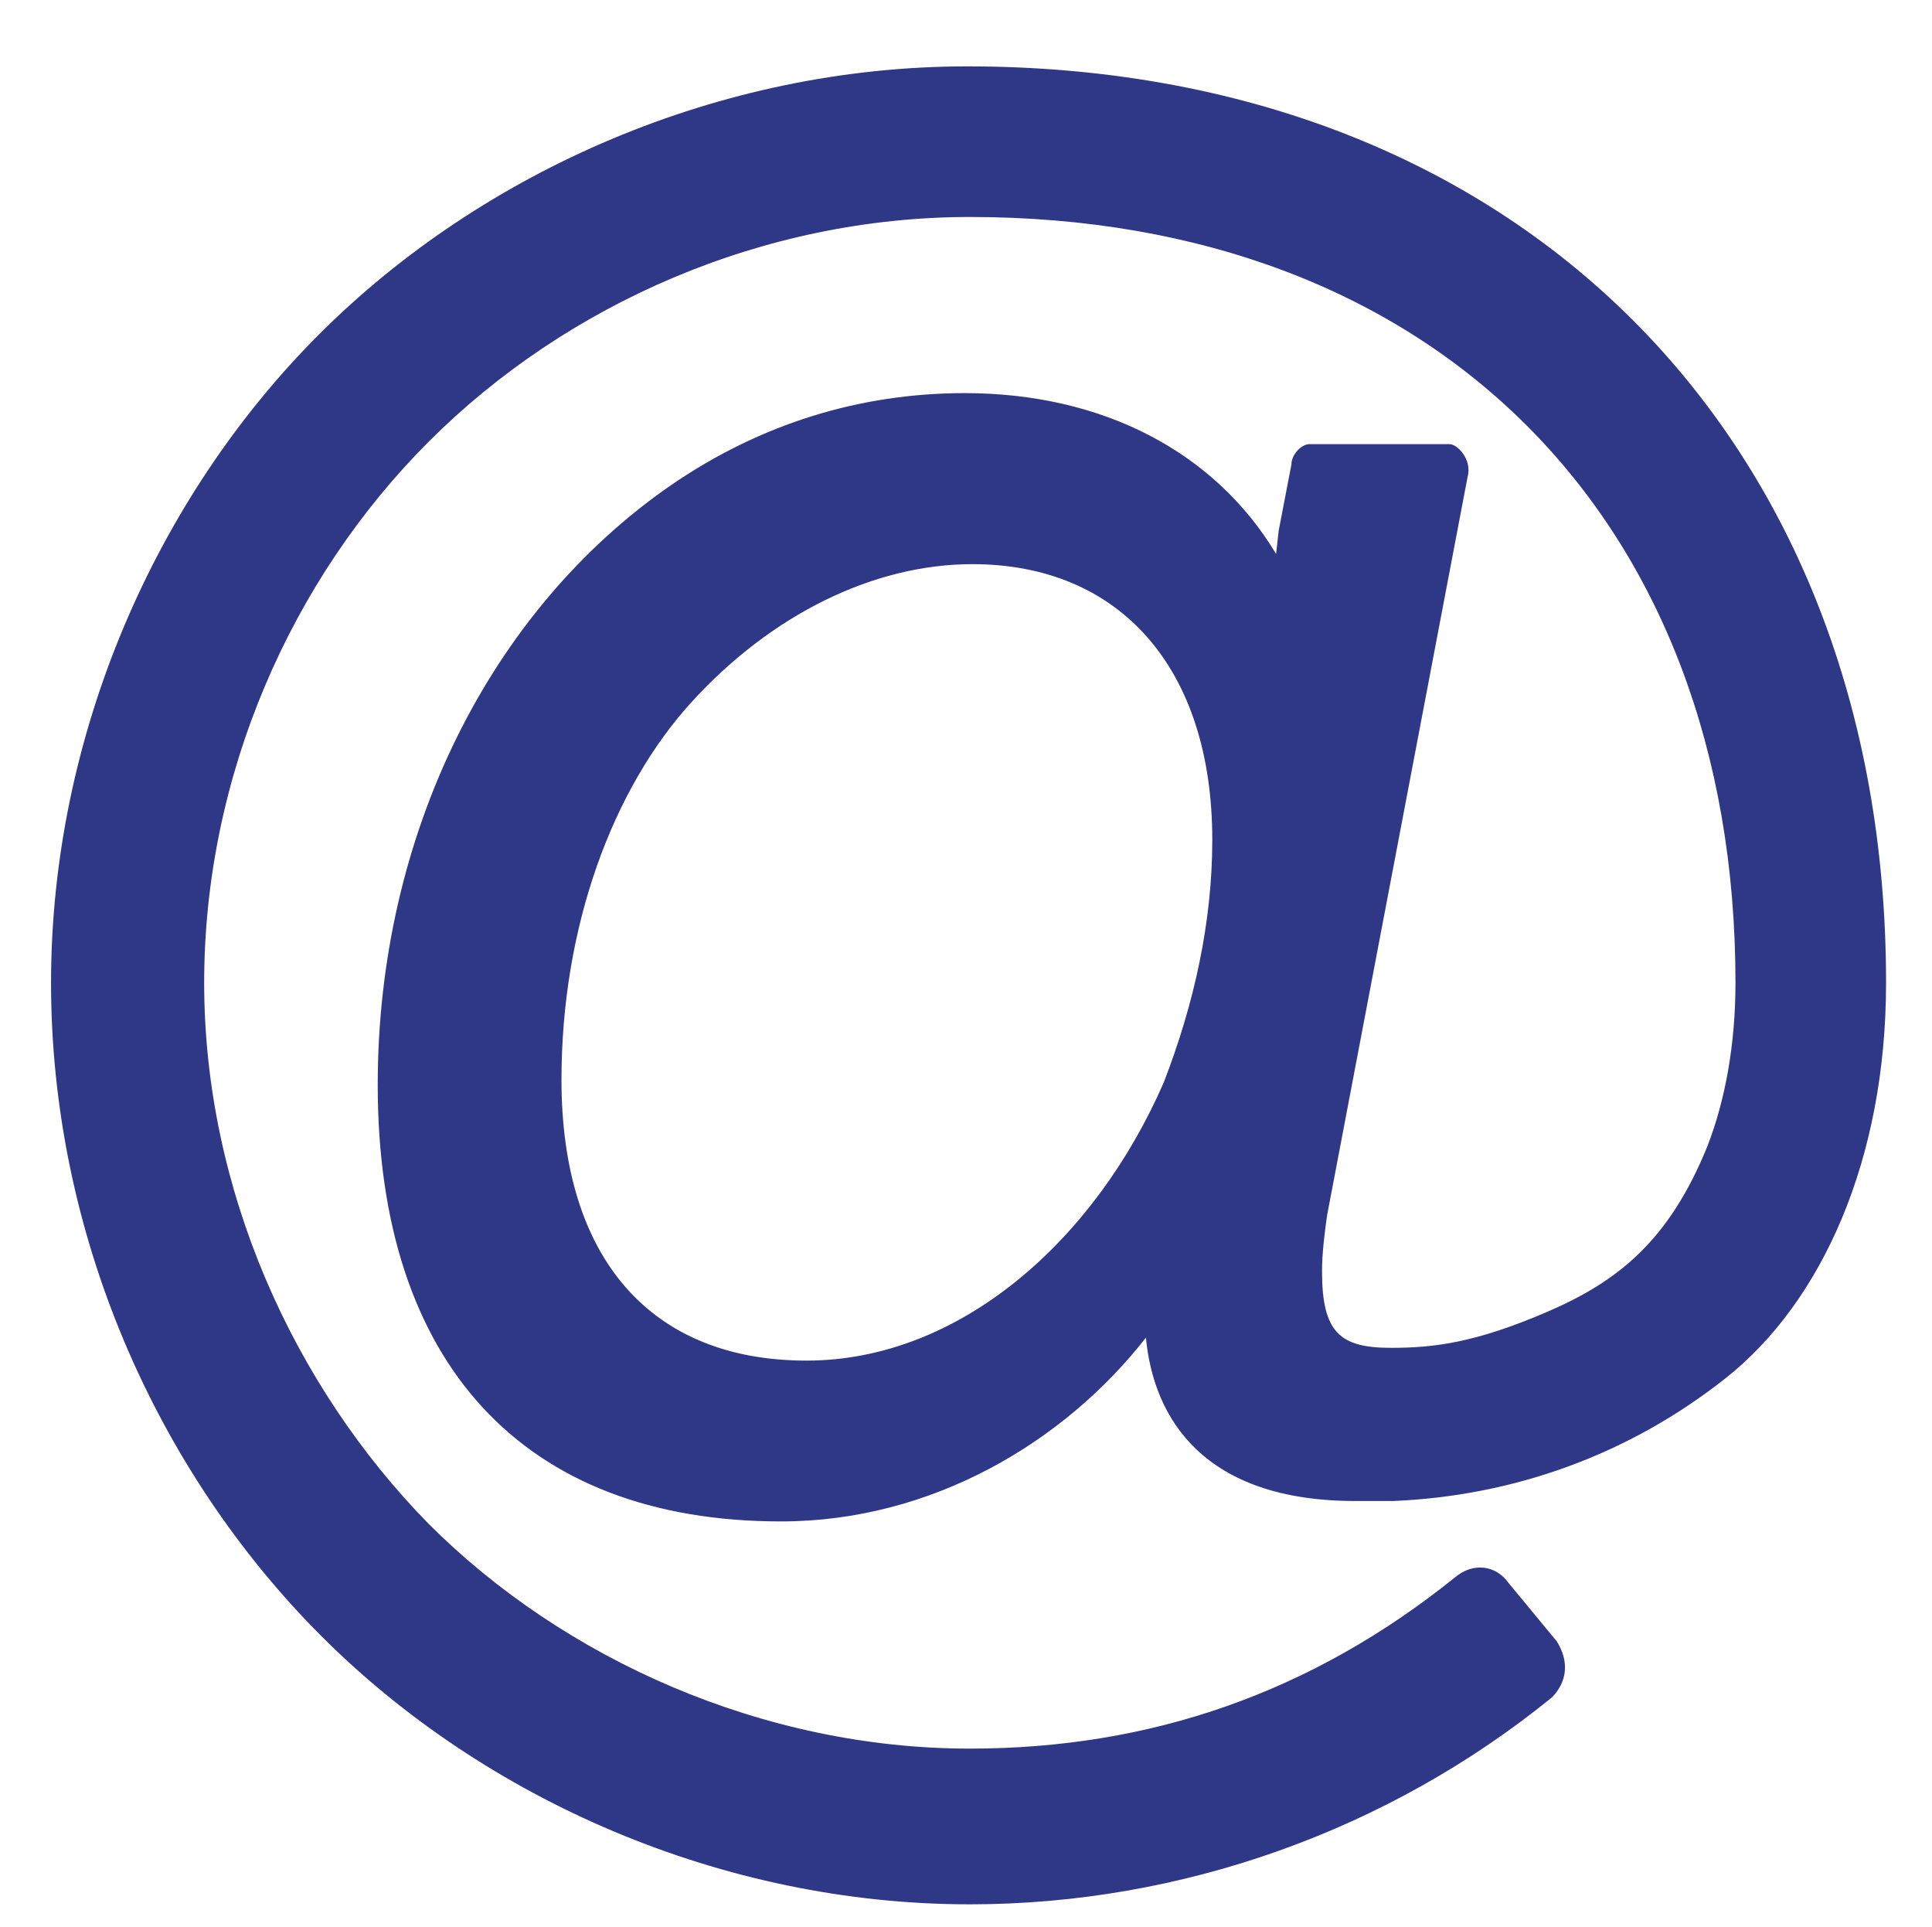 <?xml version="1.0" encoding="UTF-8"?>
<svg xmlns="http://www.w3.org/2000/svg" xmlns:xlink="http://www.w3.org/1999/xlink" version="1.2" id="Ebene_1" x="0px" y="0px" width="75.7px" height="75.5px" viewBox="0 0 75.7 75.5" overflow="visible" xml:space="preserve">
<g id="eMail">
	<g>
		<path fill="#2F3787" d="M73.9,38.5c0,6.9-2.5,12.5-6.3,15.5s-8.3,4.6-13,4.8h-0.7c-0.3,0-0.6,0-0.8,0c-5.9,0-7.9-3.2-8.2-6.4    c-3.2,4.1-8.4,7.2-14.3,7.2c-10.1,0-15.8-6.2-15.8-17.1c0-9.8,4.4-18.6,11.5-23.5c3.5-2.4,7.4-3.6,11.5-3.6    c5.4,0,9.8,2.3,12.2,6.3l0.1-0.9l0.5-2.6c0-0.4,0.4-0.8,0.7-0.8h5.5c0.3,0,0.9,0.6,0.7,1.3L52,47.6c-0.1,0.7-0.2,1.5-0.2,2.2    c0,2.4,0.7,3,2.7,3c1.7,0,3.3-0.2,6.1-1.4s4.8-2.8,6.3-6.5c0.7-1.8,1.1-4,1.1-6.4c0-18.2-11.8-30-30-30c-8.1,0-15.8,3.4-21.2,8.8    C11.4,22.7,8,30.4,8,38.5s3.5,15.8,8.8,21.2c5.3,5.3,13.1,8.8,21.2,8.8c7.1,0,13.4-2.2,19-6.7c0.7-0.6,1.6-0.5,2.1,0.2l1.9,2.3    c0.5,0.8,0.4,1.6-0.2,2.2c-6.4,5.2-14.5,8.1-22.8,8.1c-9.7,0-19-4.1-25.4-10.5C6.1,57.6,2,48.3,2,38.5c0-9.7,4.1-19,10.5-25.4    S28.2,2.6,37.9,2.6C59.4,2.6,73.9,17.1,73.9,38.5z M47.5,32.9c0-6.7-3.6-10.8-9.4-10.8c-3.9,0-7.9,2-11,5.4S22,36.3,22,42.3    c0,7,3.5,11,9.6,11c6,0,11.3-4.7,14-10.9C46.8,39.3,47.5,36.1,47.5,32.9z"></path>
	</g>
</g>
</svg>
